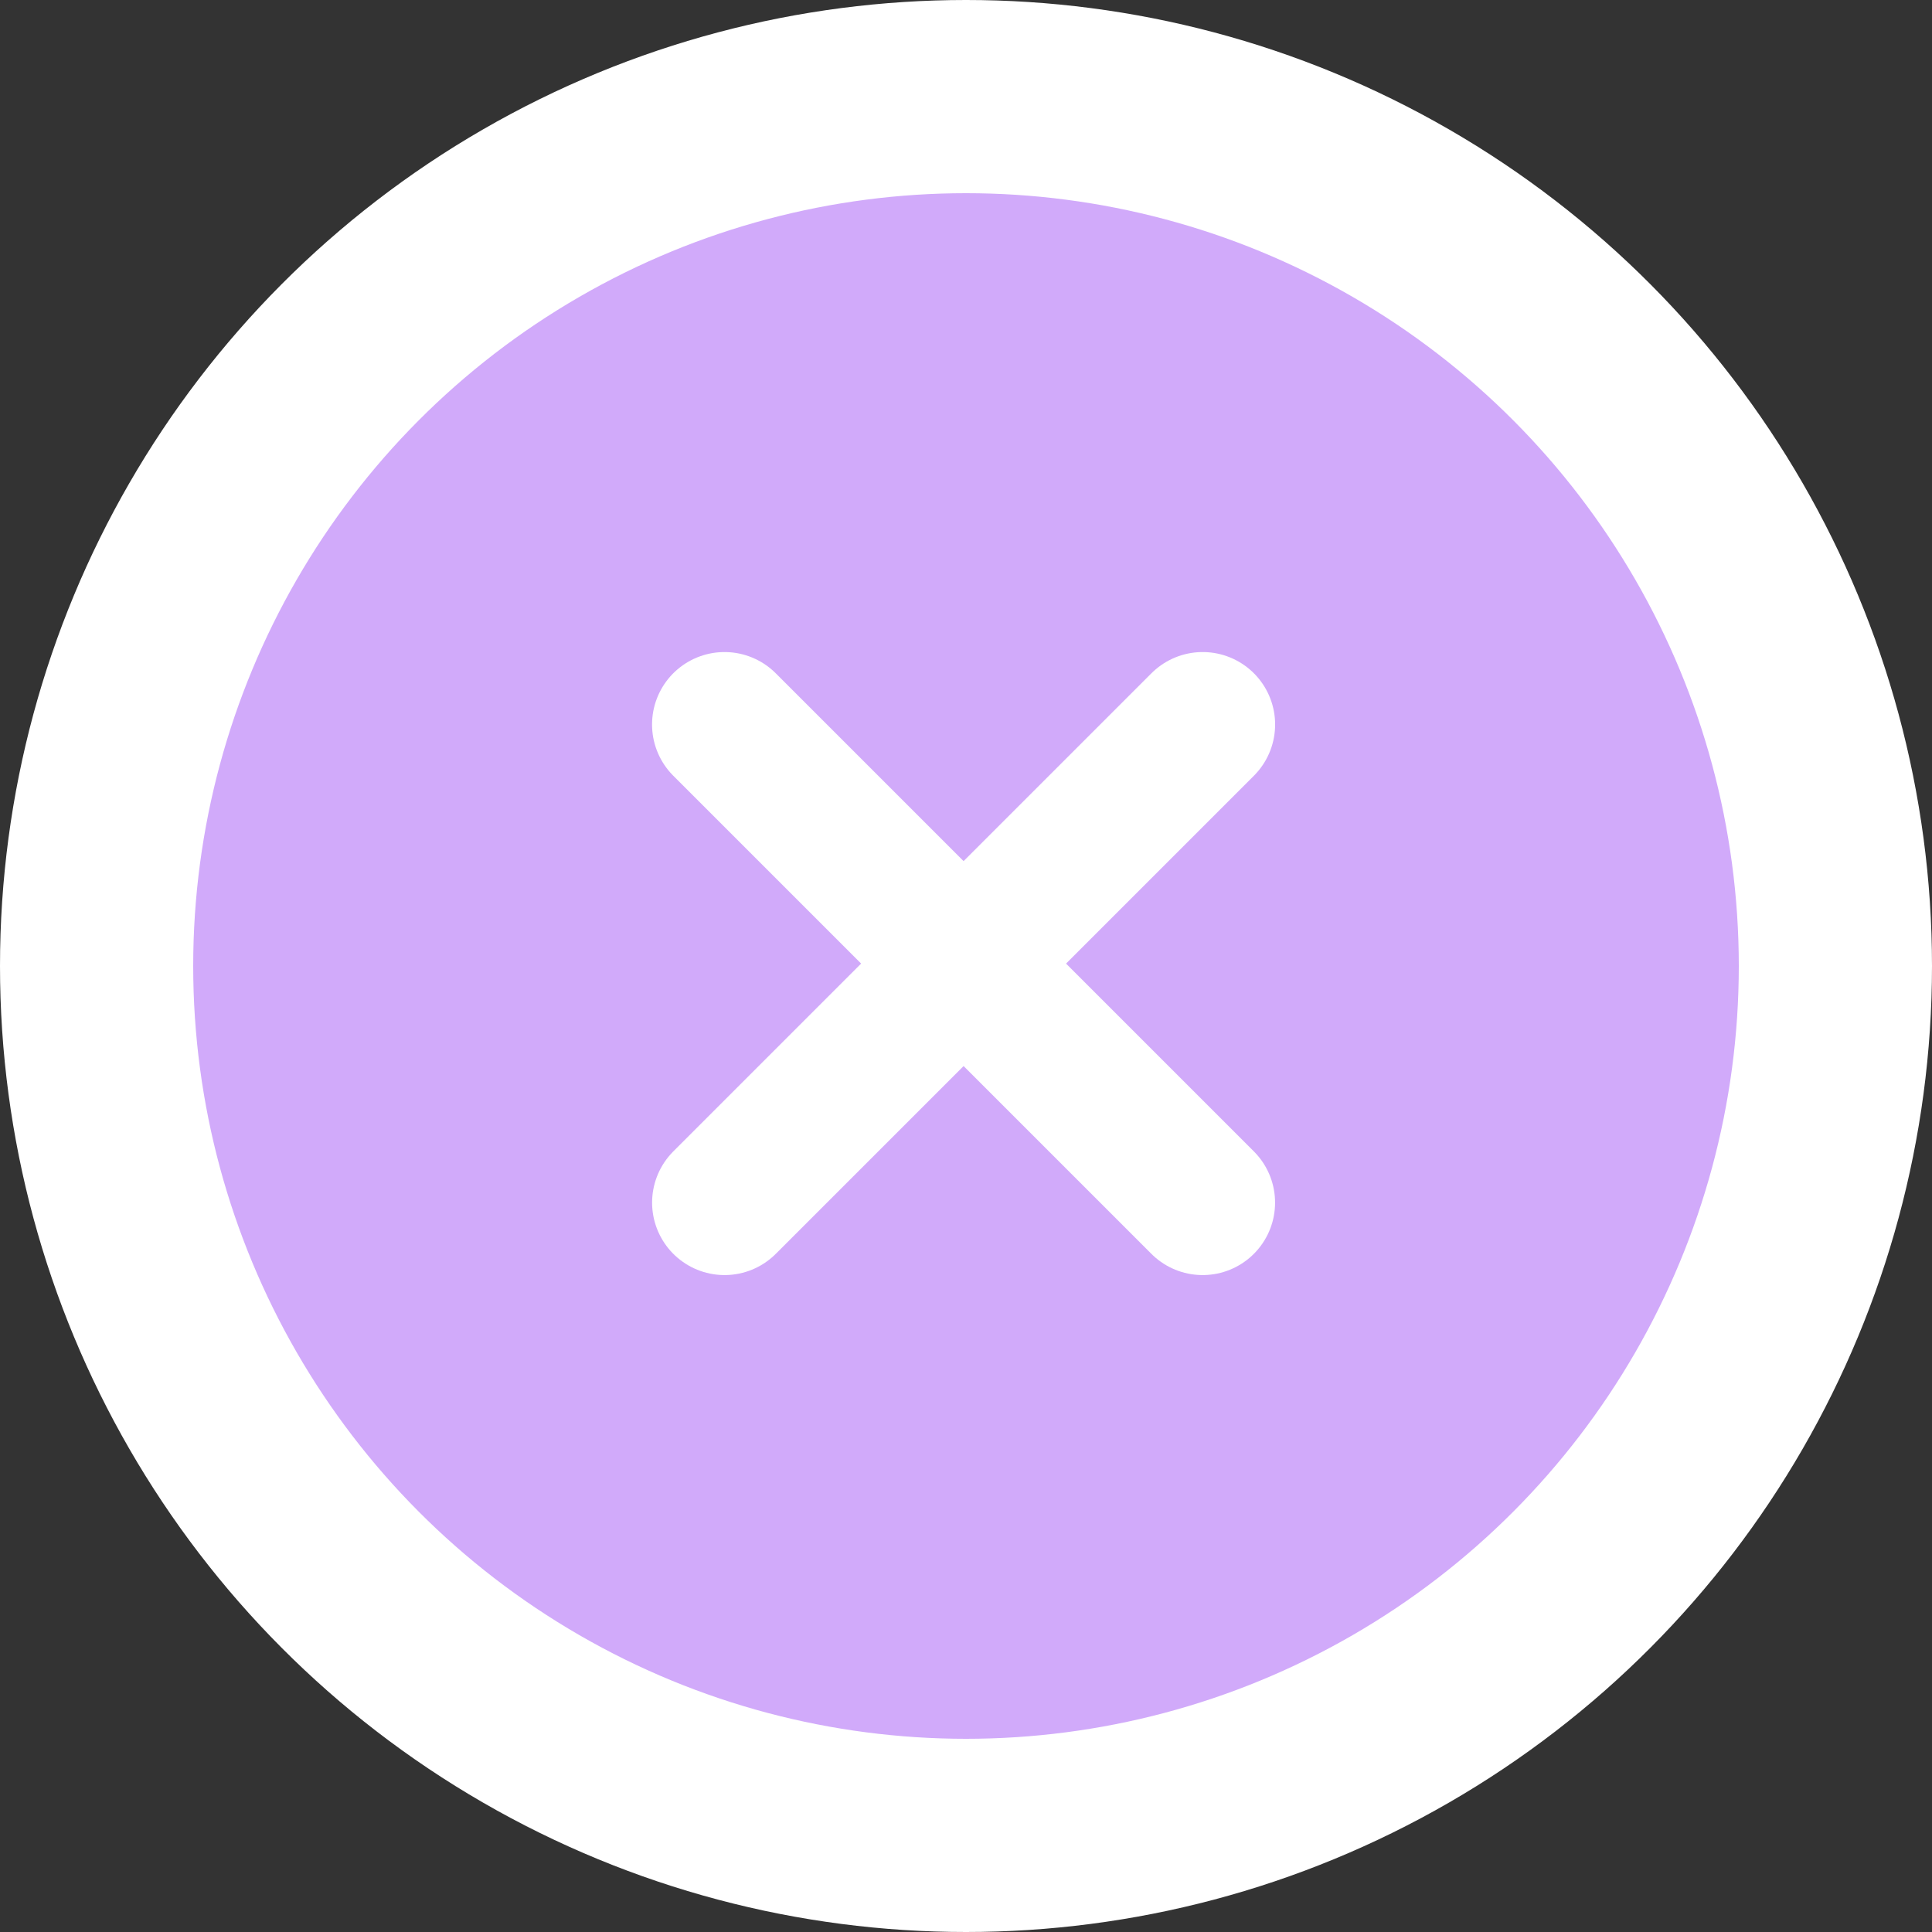 <svg width="40" height="40" viewBox="0 0 40 40" fill="none" xmlns="http://www.w3.org/2000/svg">
<rect x="0" y="0" width="40" height="40" fill="#333333" stroke="none"/>
<circle cx="20" cy="20" r="18" fill="#D1AAFA" stroke="white" stroke-width="4"/>
<path d="M15 15L24.899 24.899" stroke="white" stroke-width="3" stroke-linecap="round"/>
<path d="M24.9 15L15.001 24.899" stroke="white" stroke-width="3" stroke-linecap="round"/>
</svg>
